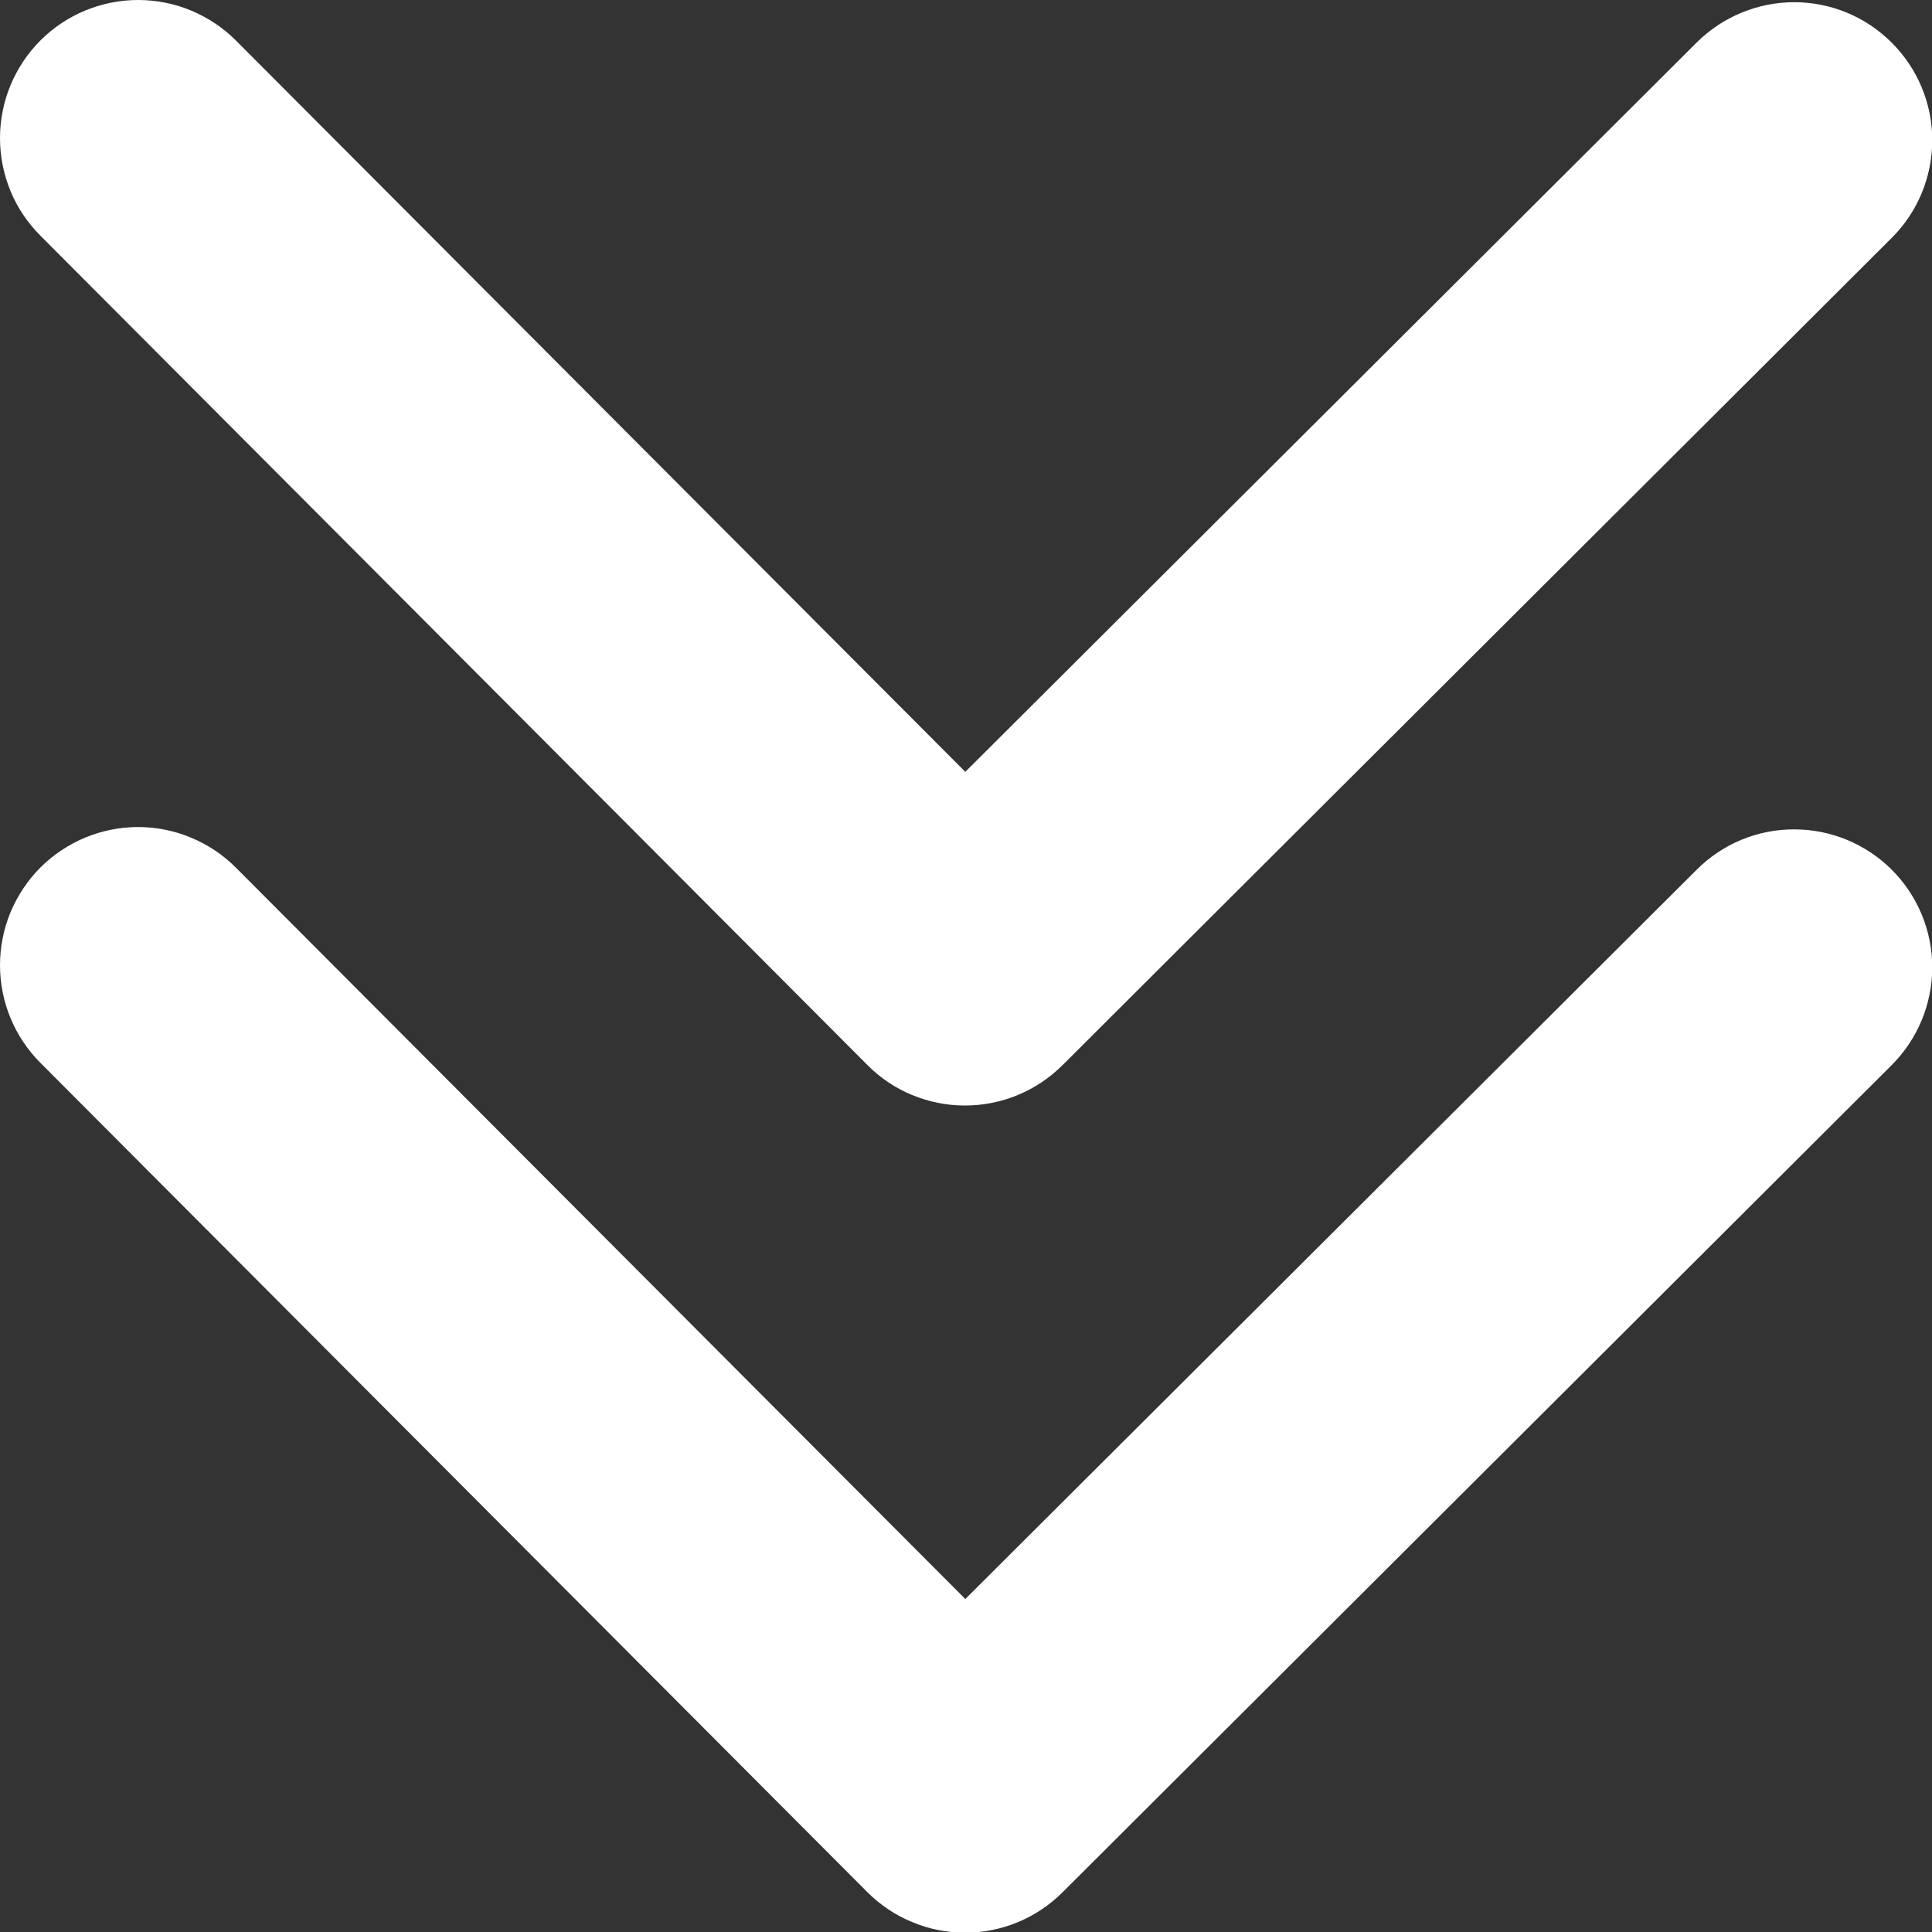 <?xml version="1.0" encoding="utf-8"?>
<svg xmlns="http://www.w3.org/2000/svg" fill="none" height="100%" overflow="visible" preserveAspectRatio="none" style="display: block;" viewBox="0 0 14 14" width="100%">
<rect x="0" y="0" width="14" height="14" fill="#333333" stroke="none"/>
<g id="Vector">
<path d="M6.61 7.935C6.731 7.985 6.861 8.011 6.993 8.011C7.258 8.011 7.511 7.906 7.699 7.719L13.708 1.724C13.896 1.537 14.001 1.283 14.002 1.017C14.002 0.752 13.897 0.498 13.709 0.31C13.522 0.122 13.268 0.016 13.002 0.016C12.737 0.016 12.483 0.121 12.295 0.308L6.995 5.593L1.709 0.293C1.616 0.2 1.506 0.127 1.384 0.076C1.263 0.026 1.133 4.6792e-05 1.001 6.19769e-08C0.87 -4.61912e-05 0.74 0.026 0.618 0.076C0.497 0.126 0.386 0.2 0.293 0.293C0.2 0.386 0.127 0.496 0.076 0.618C0.026 0.739 4.63152e-05 0.869 6.1978e-08 1.001C-4.61912e-05 1.132 0.026 1.262 0.076 1.384C0.126 1.505 0.2 1.615 0.293 1.708L6.285 7.717C6.378 7.811 6.488 7.885 6.61 7.935Z" fill="white"/>
<path d="M6.61 13.928C6.731 13.979 6.861 14.005 6.993 14.005C7.258 14.005 7.511 13.9 7.699 13.713L13.708 7.718C13.896 7.53 14.001 7.276 14.002 7.011C14.002 6.746 13.897 6.491 13.709 6.303C13.522 6.116 13.268 6.01 13.002 6.01C12.737 6.009 12.483 6.114 12.295 6.302L6.995 11.587L1.709 6.287C1.616 6.194 1.506 6.12 1.384 6.07C1.263 6.019 1.133 5.993 1.001 5.993C0.87 5.993 0.74 6.019 0.618 6.069C0.497 6.12 0.386 6.193 0.293 6.286C0.2 6.379 0.127 6.49 0.076 6.611C0.026 6.732 4.63152e-05 6.863 6.1978e-08 6.994C-4.61912e-05 7.125 0.026 7.256 0.076 7.377C0.126 7.498 0.2 7.609 0.293 7.702L6.285 13.711C6.378 13.804 6.488 13.878 6.61 13.928Z" fill="white"/>
</g>
</svg>